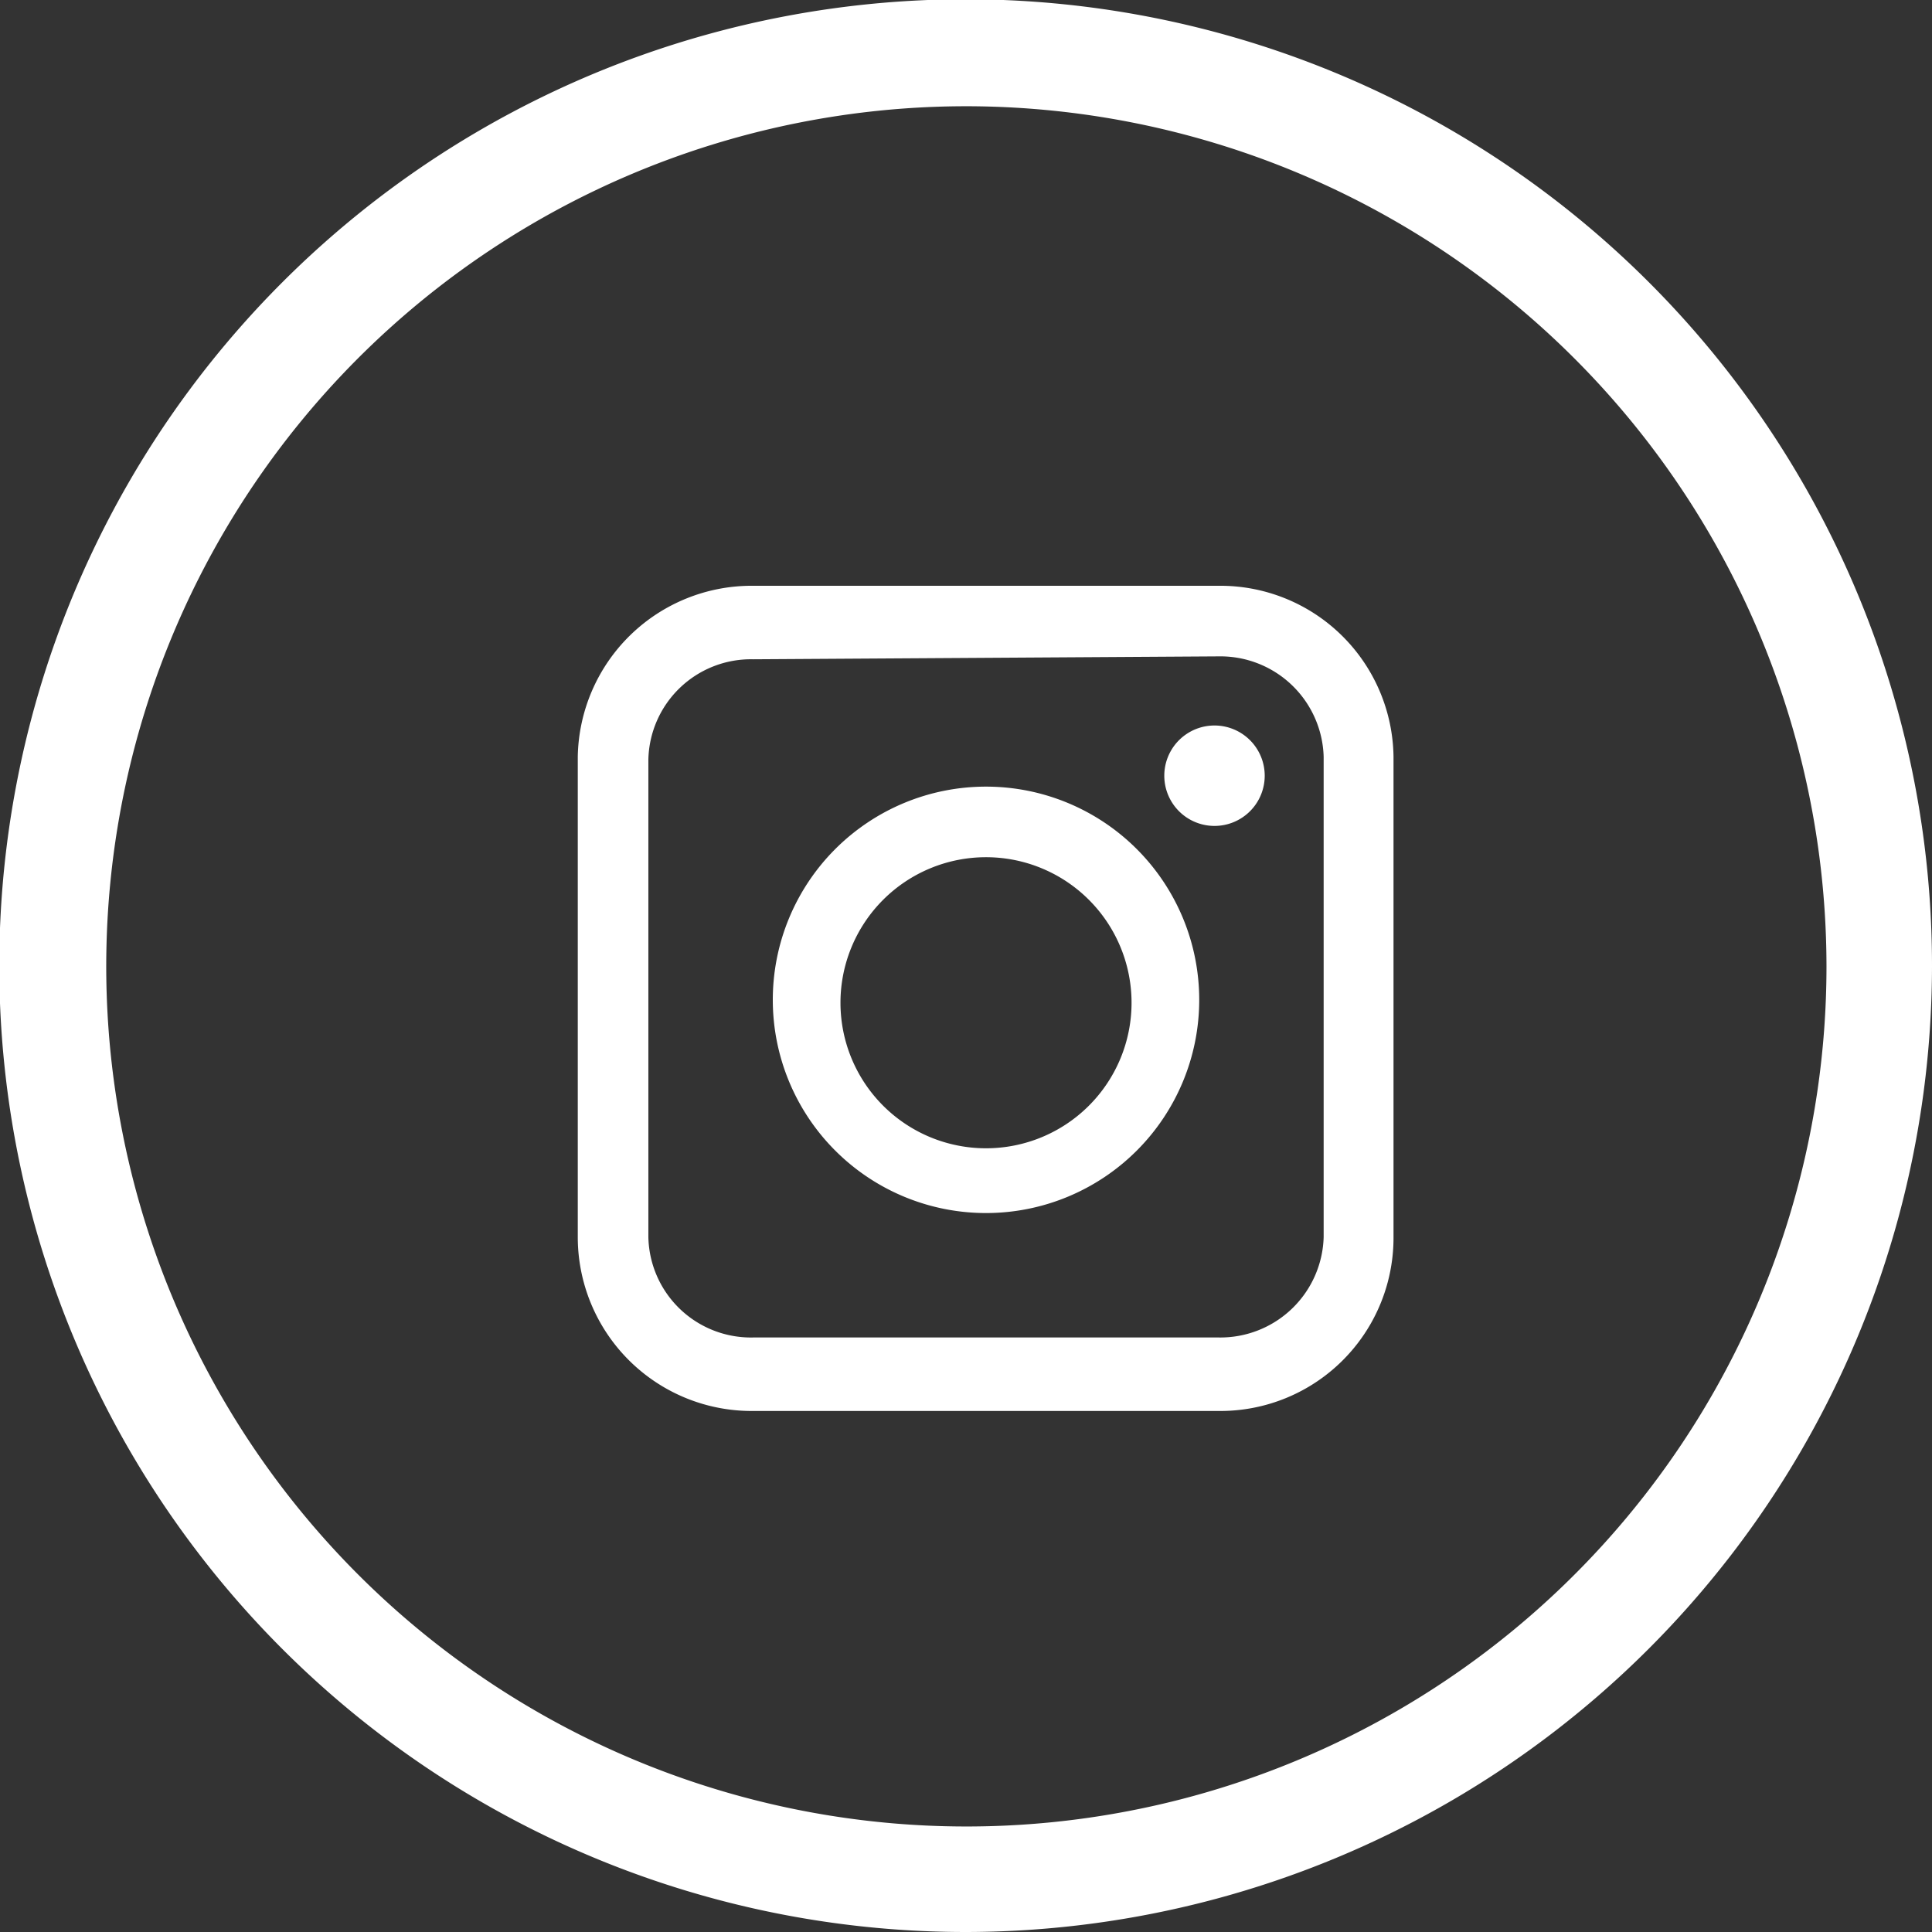 <?xml version="1.0" encoding="UTF-8"?> <svg xmlns="http://www.w3.org/2000/svg" viewBox="0 0 26.55 26.55"><rect x="0" y="0" width="26.55" height="26.55" fill="#333333" stroke="none"/><defs><style>.cls-1{fill:#fff;}</style></defs><g id="Capa_2" data-name="Capa 2"><g id="colocar_logo" data-name="colocar logo"><path class="cls-1" d="M16.75,19.39h-6.4A2.39,2.39,0,0,1,7.94,17v-6.6a2.39,2.39,0,0,1,2.41-2.35h6.4a2.38,2.38,0,0,1,2.4,2.35V17A2.38,2.38,0,0,1,16.75,19.39ZM10.35,9.06a1.41,1.41,0,0,0-1.44,1.38V17a1.41,1.41,0,0,0,1.44,1.38h6.4A1.42,1.42,0,0,0,18.19,17v-6.6a1.42,1.42,0,0,0-1.44-1.38Z"></path><path class="cls-1" d="M13.55,16.67a2.93,2.93,0,1,1,2.93-2.93A2.93,2.93,0,0,1,13.55,16.67Zm0-4.89a2,2,0,1,0,2,2A2,2,0,0,0,13.55,11.78Z"></path><path class="cls-1" d="M17.38,10.66a.69.69,0,0,1-.69.69.69.69,0,0,1,0-1.38A.69.69,0,0,1,17.38,10.66Z"></path><path class="cls-1" d="M13.28,26.55A13.28,13.28,0,1,1,26.55,13.28,13.29,13.29,0,0,1,13.28,26.55m0-25.09A11.82,11.82,0,1,0,25.1,13.28,11.83,11.83,0,0,0,13.28,1.46"></path></g></g></svg> 